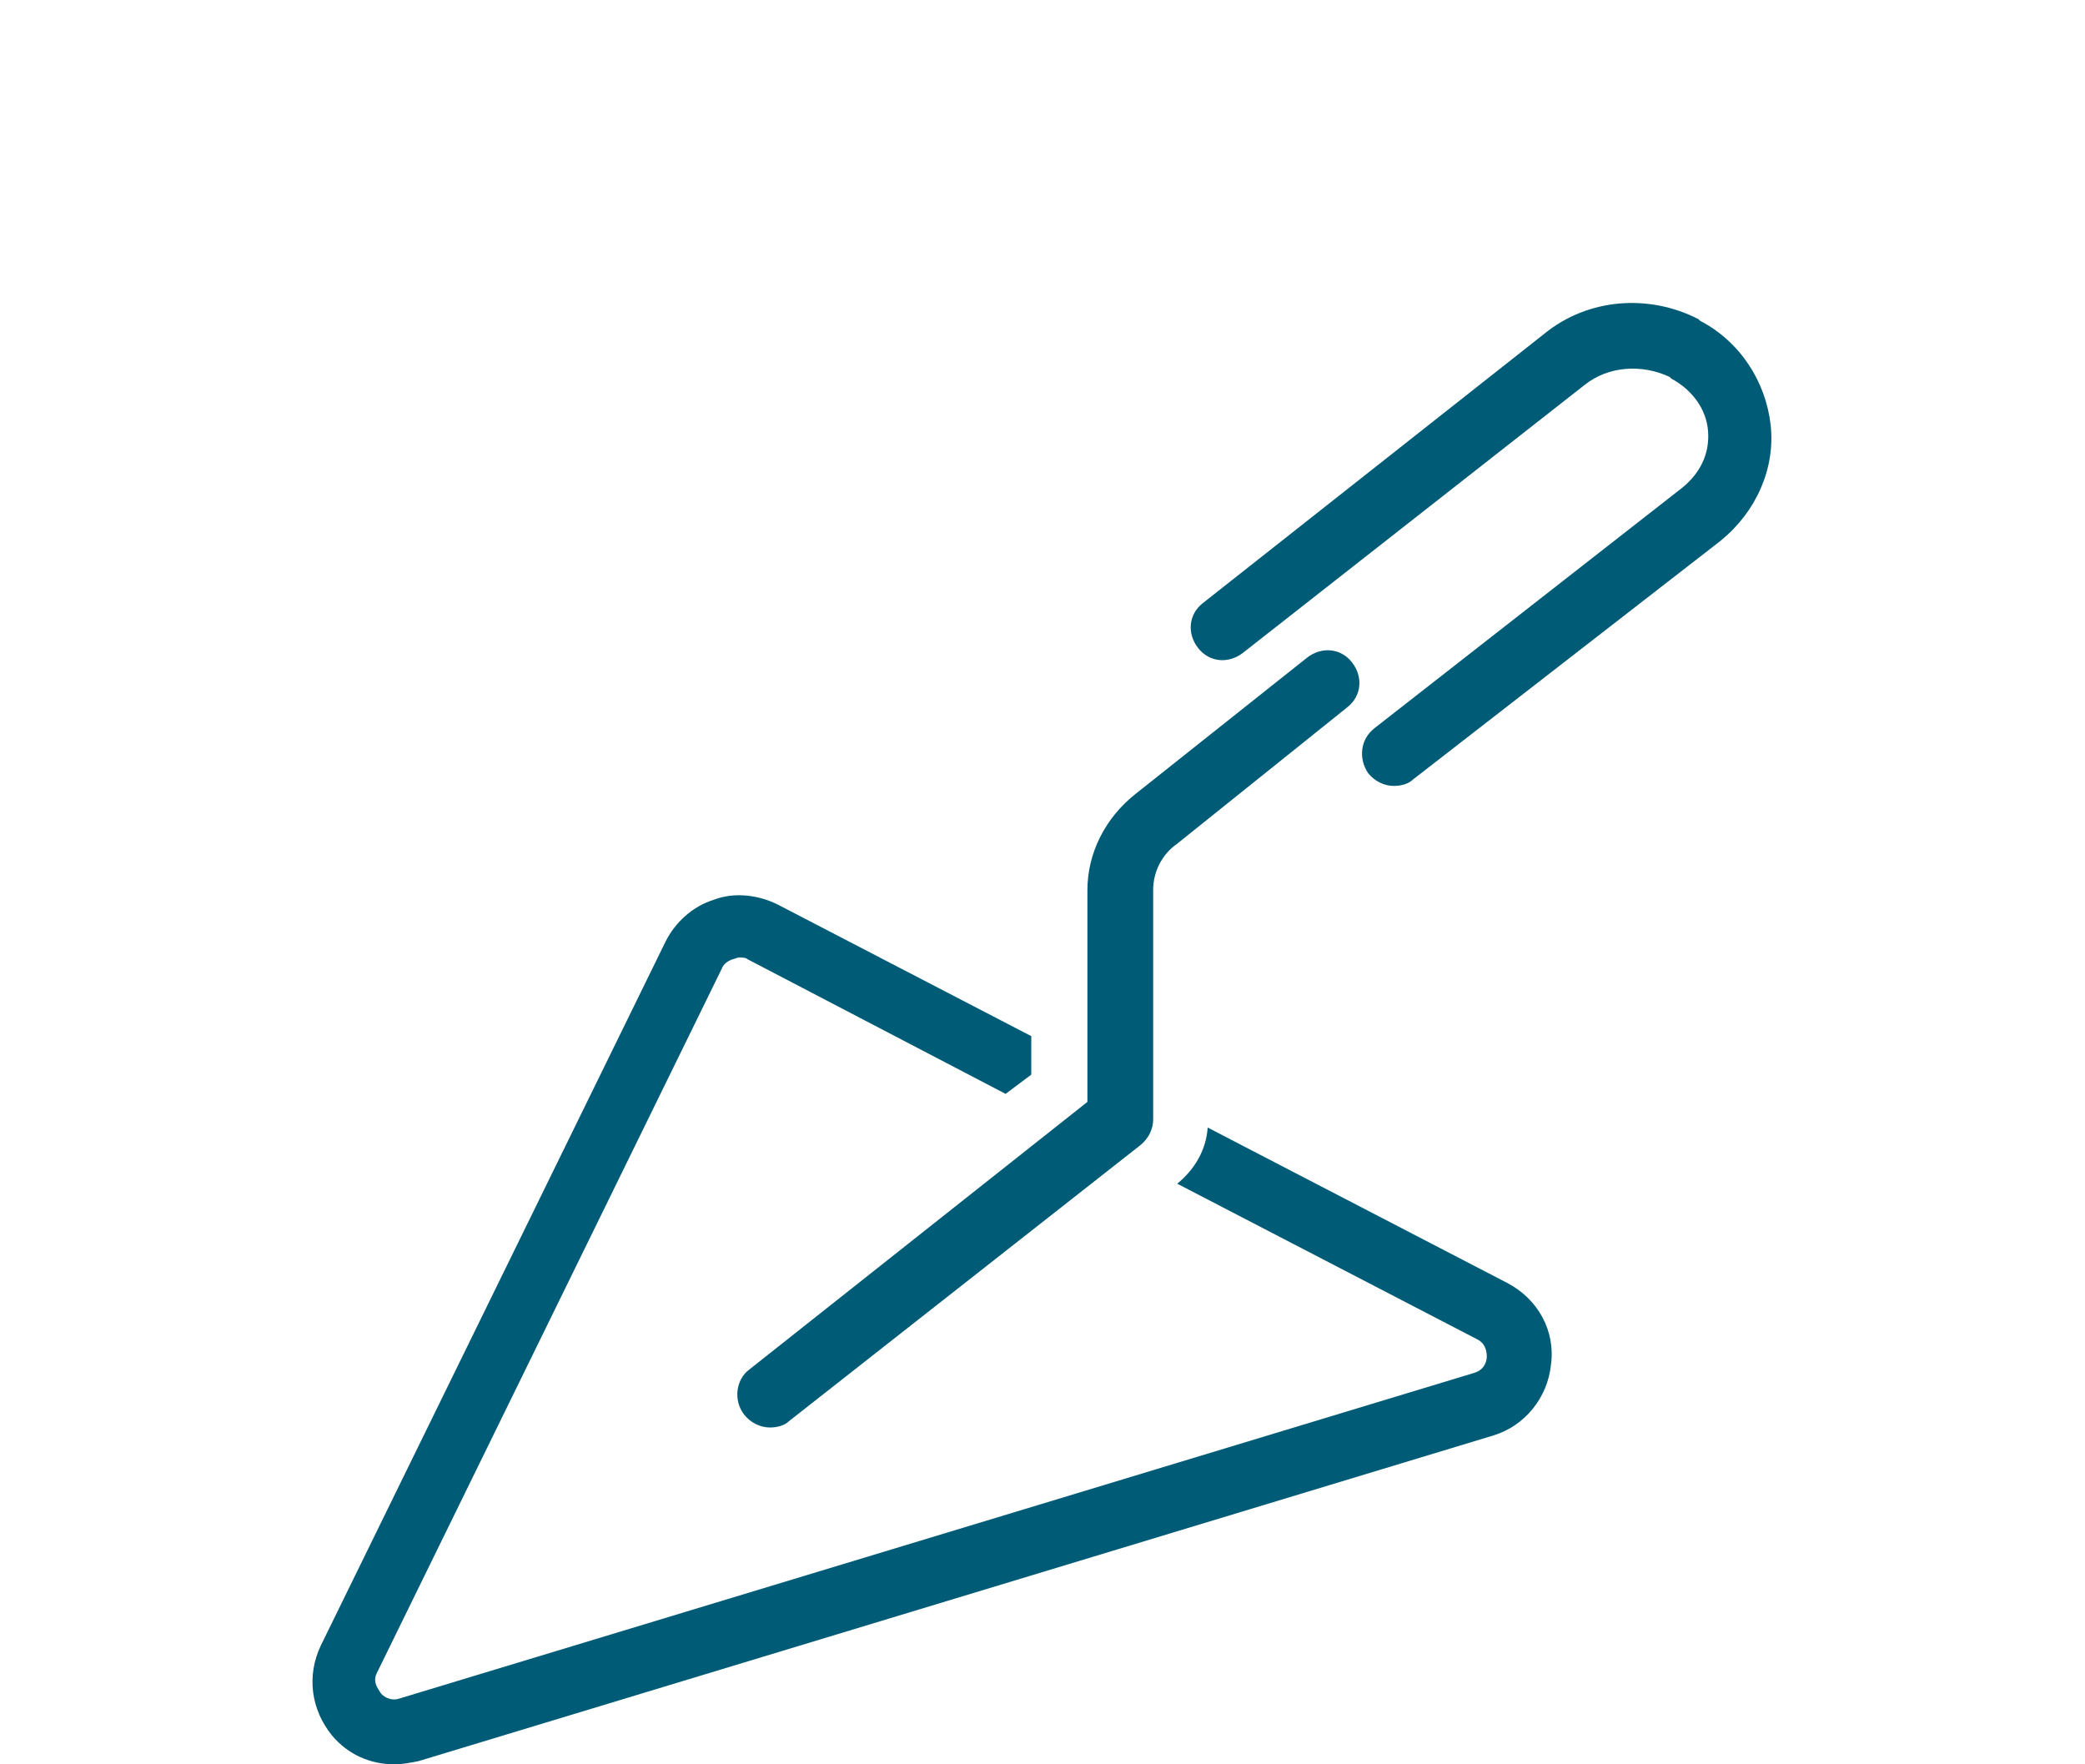 <?xml version="1.0" encoding="utf-8"?>
<!-- Generator: Adobe Illustrator 27.0.1, SVG Export Plug-In . SVG Version: 6.00 Build 0)  -->
<svg version="1.1" id="Ebene_1" xmlns="http://www.w3.org/2000/svg" xmlns:xlink="http://www.w3.org/1999/xlink" x="0px" y="0px"
	 viewBox="0 0 130 110" style="enable-background:new 0 0 130 110;" xml:space="preserve">
<style type="text/css">
	.st0{fill:#005B76;}
	.st1{fill:none;}
</style>
<g>
	<path class="st0" d="M46.4,88.2c0.4,0.5,1,0.8,1.6,0.8c0.4,0,0.9-0.1,1.2-0.4l21.9-17.2c0.5-0.4,0.8-1,0.8-1.6V55.5
		c0-1.1,0.5-2.2,1.5-2.9L84,44.1c0.9-0.7,1-1.9,0.3-2.8c-0.7-0.9-1.9-1-2.8-0.3l-10.7,8.5c-1.9,1.5-3,3.7-3,6v13.2L46.7,85.4
		C45.9,86,45.7,87.3,46.4,88.2z"/>
	<path class="st0" d="M94,80l-18.7-9.7c-0.1,1.4-0.8,2.6-1.9,3.5l18.7,9.7c0.6,0.3,0.6,0.9,0.6,1.1c0,0.2-0.1,0.8-0.8,1l-67,20.3
		c-0.6,0.2-1.1-0.2-1.2-0.4c-0.1-0.2-0.5-0.6-0.2-1.2l21.5-43.9c0.1-0.3,0.4-0.5,0.7-0.6c0.1,0,0.2-0.1,0.4-0.1c0.2,0,0.4,0,0.5,0.1
		l16.1,8.4l1.6-1.2v-2.4l-15.8-8.2c-1.2-0.6-2.7-0.8-4-0.3c-1.3,0.4-2.4,1.4-3,2.6l-21.5,43.9c-0.9,1.9-0.6,4,0.7,5.6
		c1,1.2,2.4,1.8,3.9,1.8c0.5,0,1-0.1,1.5-0.2l67-20.3c2-0.6,3.4-2.4,3.6-4.4C97,83,95.9,81,94,80z"/>
	<path class="st0" d="M110.4,26.5c-0.3-2.7-1.9-5.2-4.4-6.5l-0.1-0.1c-3.1-1.6-6.9-1.3-9.6,0.9L75,37.6c-0.9,0.7-1,1.9-0.3,2.8
		c0.7,0.9,1.9,1,2.8,0.3L98.8,24c1.5-1.2,3.6-1.3,5.3-0.5l0.1,0.1c1.3,0.7,2.2,1.9,2.3,3.3c0.1,1.4-0.5,2.6-1.6,3.5L85.7,45.4
		c-0.9,0.7-1,1.9-0.4,2.8c0.4,0.5,1,0.8,1.6,0.8c0.4,0,0.9-0.1,1.2-0.4l19.2-14.9C109.5,31.9,110.7,29.2,110.4,26.5z"/>
</g>
<rect class="st1" width="130" height="110"/>
</svg>
